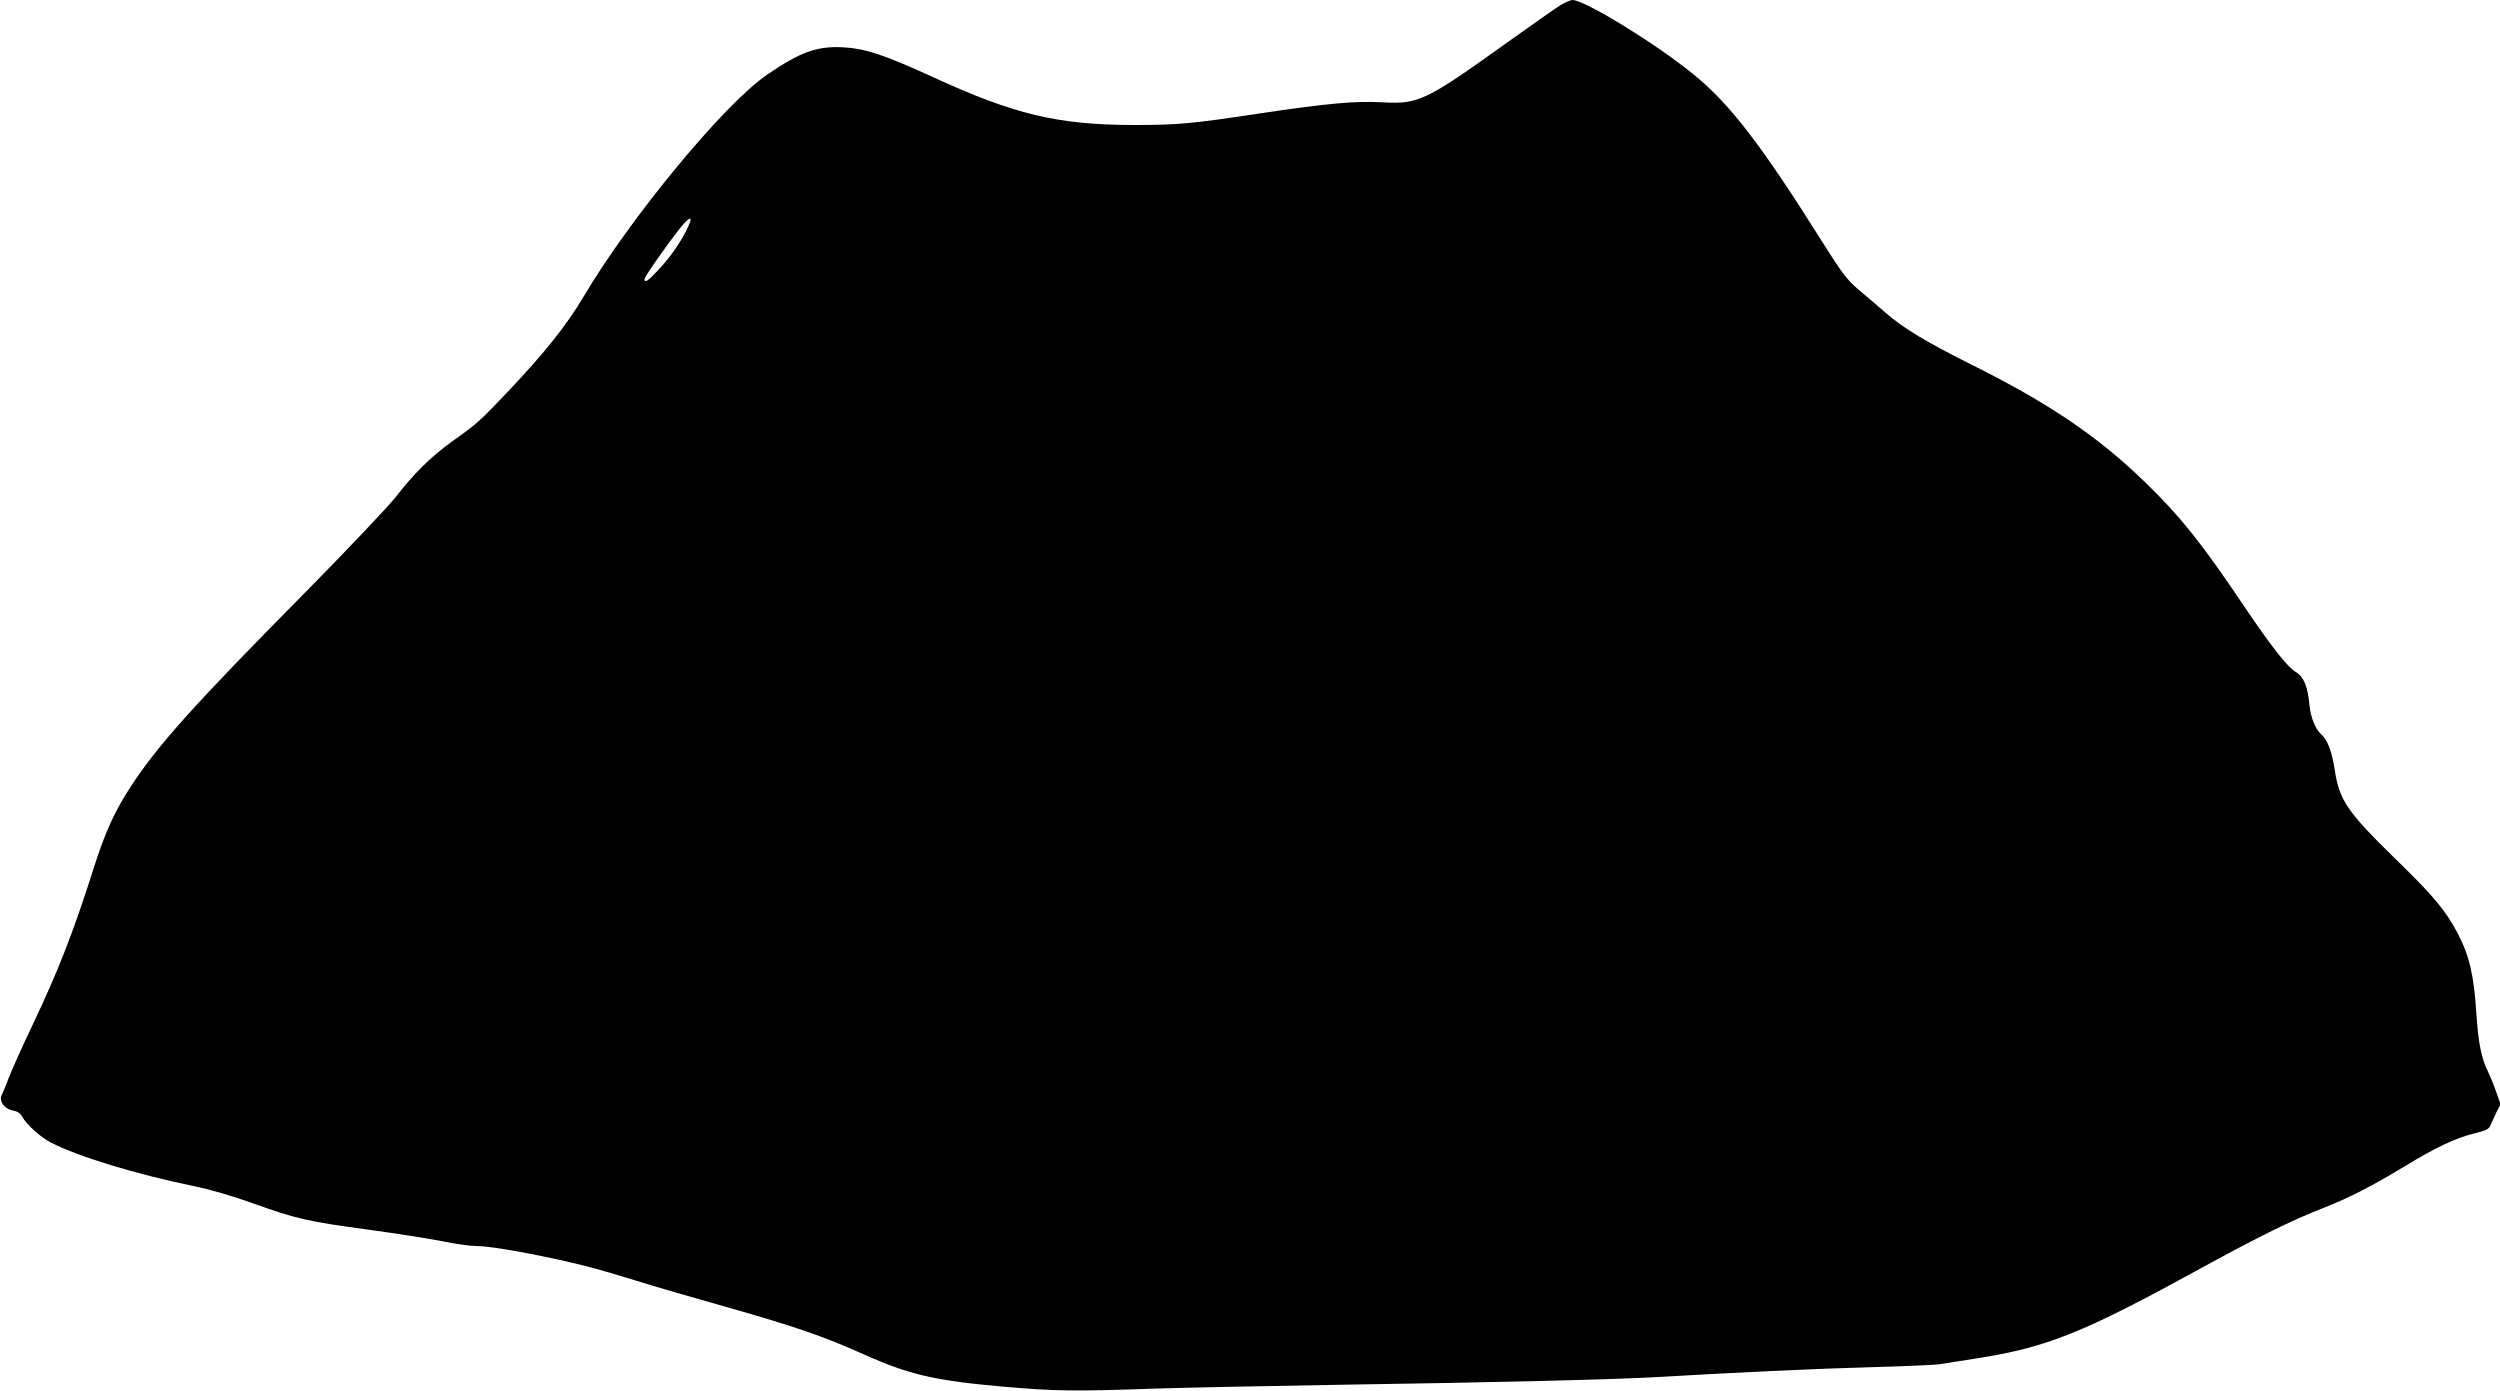 <?xml version="1.0" standalone="no"?>
<!DOCTYPE svg PUBLIC "-//W3C//DTD SVG 20010904//EN"
 "http://www.w3.org/TR/2001/REC-SVG-20010904/DTD/svg10.dtd">
<svg version="1.0" xmlns="http://www.w3.org/2000/svg"
 width="1280pt" height="712pt" viewBox="0 0 1280 712"
 preserveAspectRatio="xMidYMid meet">
<g transform="translate(0,712) scale(0.1,-0.1)"
fill="#000000" stroke="none">
<path d="M7995 7097 c-22 -13 -152 -104 -290 -203 -403 -289 -443 -308 -624
-298 -142 8 -284 -5 -626 -56 -357 -54 -425 -60 -652 -60 -388 1 -609 53
-1030 247 -249 114 -345 145 -459 151 -133 6 -216 -24 -386 -140 -220 -150
-702 -734 -942 -1140 -83 -140 -198 -285 -377 -474 -150 -159 -167 -174 -294
-264 -108 -78 -196 -164 -289 -285 -39 -49 -248 -270 -465 -490 -566 -572
-750 -777 -888 -987 -85 -129 -133 -234 -194 -425 -104 -328 -181 -524 -310
-796 -50 -104 -103 -223 -120 -265 -16 -42 -34 -87 -40 -98 -16 -31 13 -72 57
-80 24 -4 39 -15 49 -33 19 -37 94 -105 146 -131 142 -73 435 -162 741 -225
70 -14 200 -52 290 -85 223 -80 283 -94 588 -135 146 -20 318 -47 384 -60 65
-14 146 -25 180 -25 77 0 347 -50 550 -101 45 -11 160 -44 256 -74 96 -30 312
-93 480 -140 342 -97 489 -148 694 -240 233 -104 363 -134 716 -165 267 -23
362 -24 760 -10 157 5 589 14 960 20 808 12 1416 27 1635 40 393 23 788 42
1086 50 178 5 335 12 349 15 14 2 99 16 190 30 363 57 543 129 1155 465 287
157 458 242 620 305 133 52 253 114 423 217 150 92 261 144 351 165 61 15 75
22 83 43 6 14 19 43 30 66 l21 40 -23 65 c-12 35 -31 80 -40 99 -35 70 -51
148 -61 300 -12 196 -36 298 -96 412 -63 119 -124 192 -326 388 -237 231 -280
294 -303 447 -14 94 -38 157 -69 183 -30 25 -55 89 -61 152 -8 93 -29 143 -69
167 -44 26 -126 131 -265 337 -215 320 -327 461 -506 634 -242 235 -493 405
-884 600 -234 117 -355 189 -446 269 -43 37 -108 93 -143 122 -53 45 -83 85
-180 239 -315 502 -477 712 -666 864 -194 157 -552 376 -614 376 -9 0 -34 -11
-56 -23z m-4462 -1114 c-25 -70 -97 -178 -167 -250 -50 -53 -66 -63 -66 -42 0
12 108 167 179 257 41 52 66 68 54 35z"/>
</g>
</svg>

